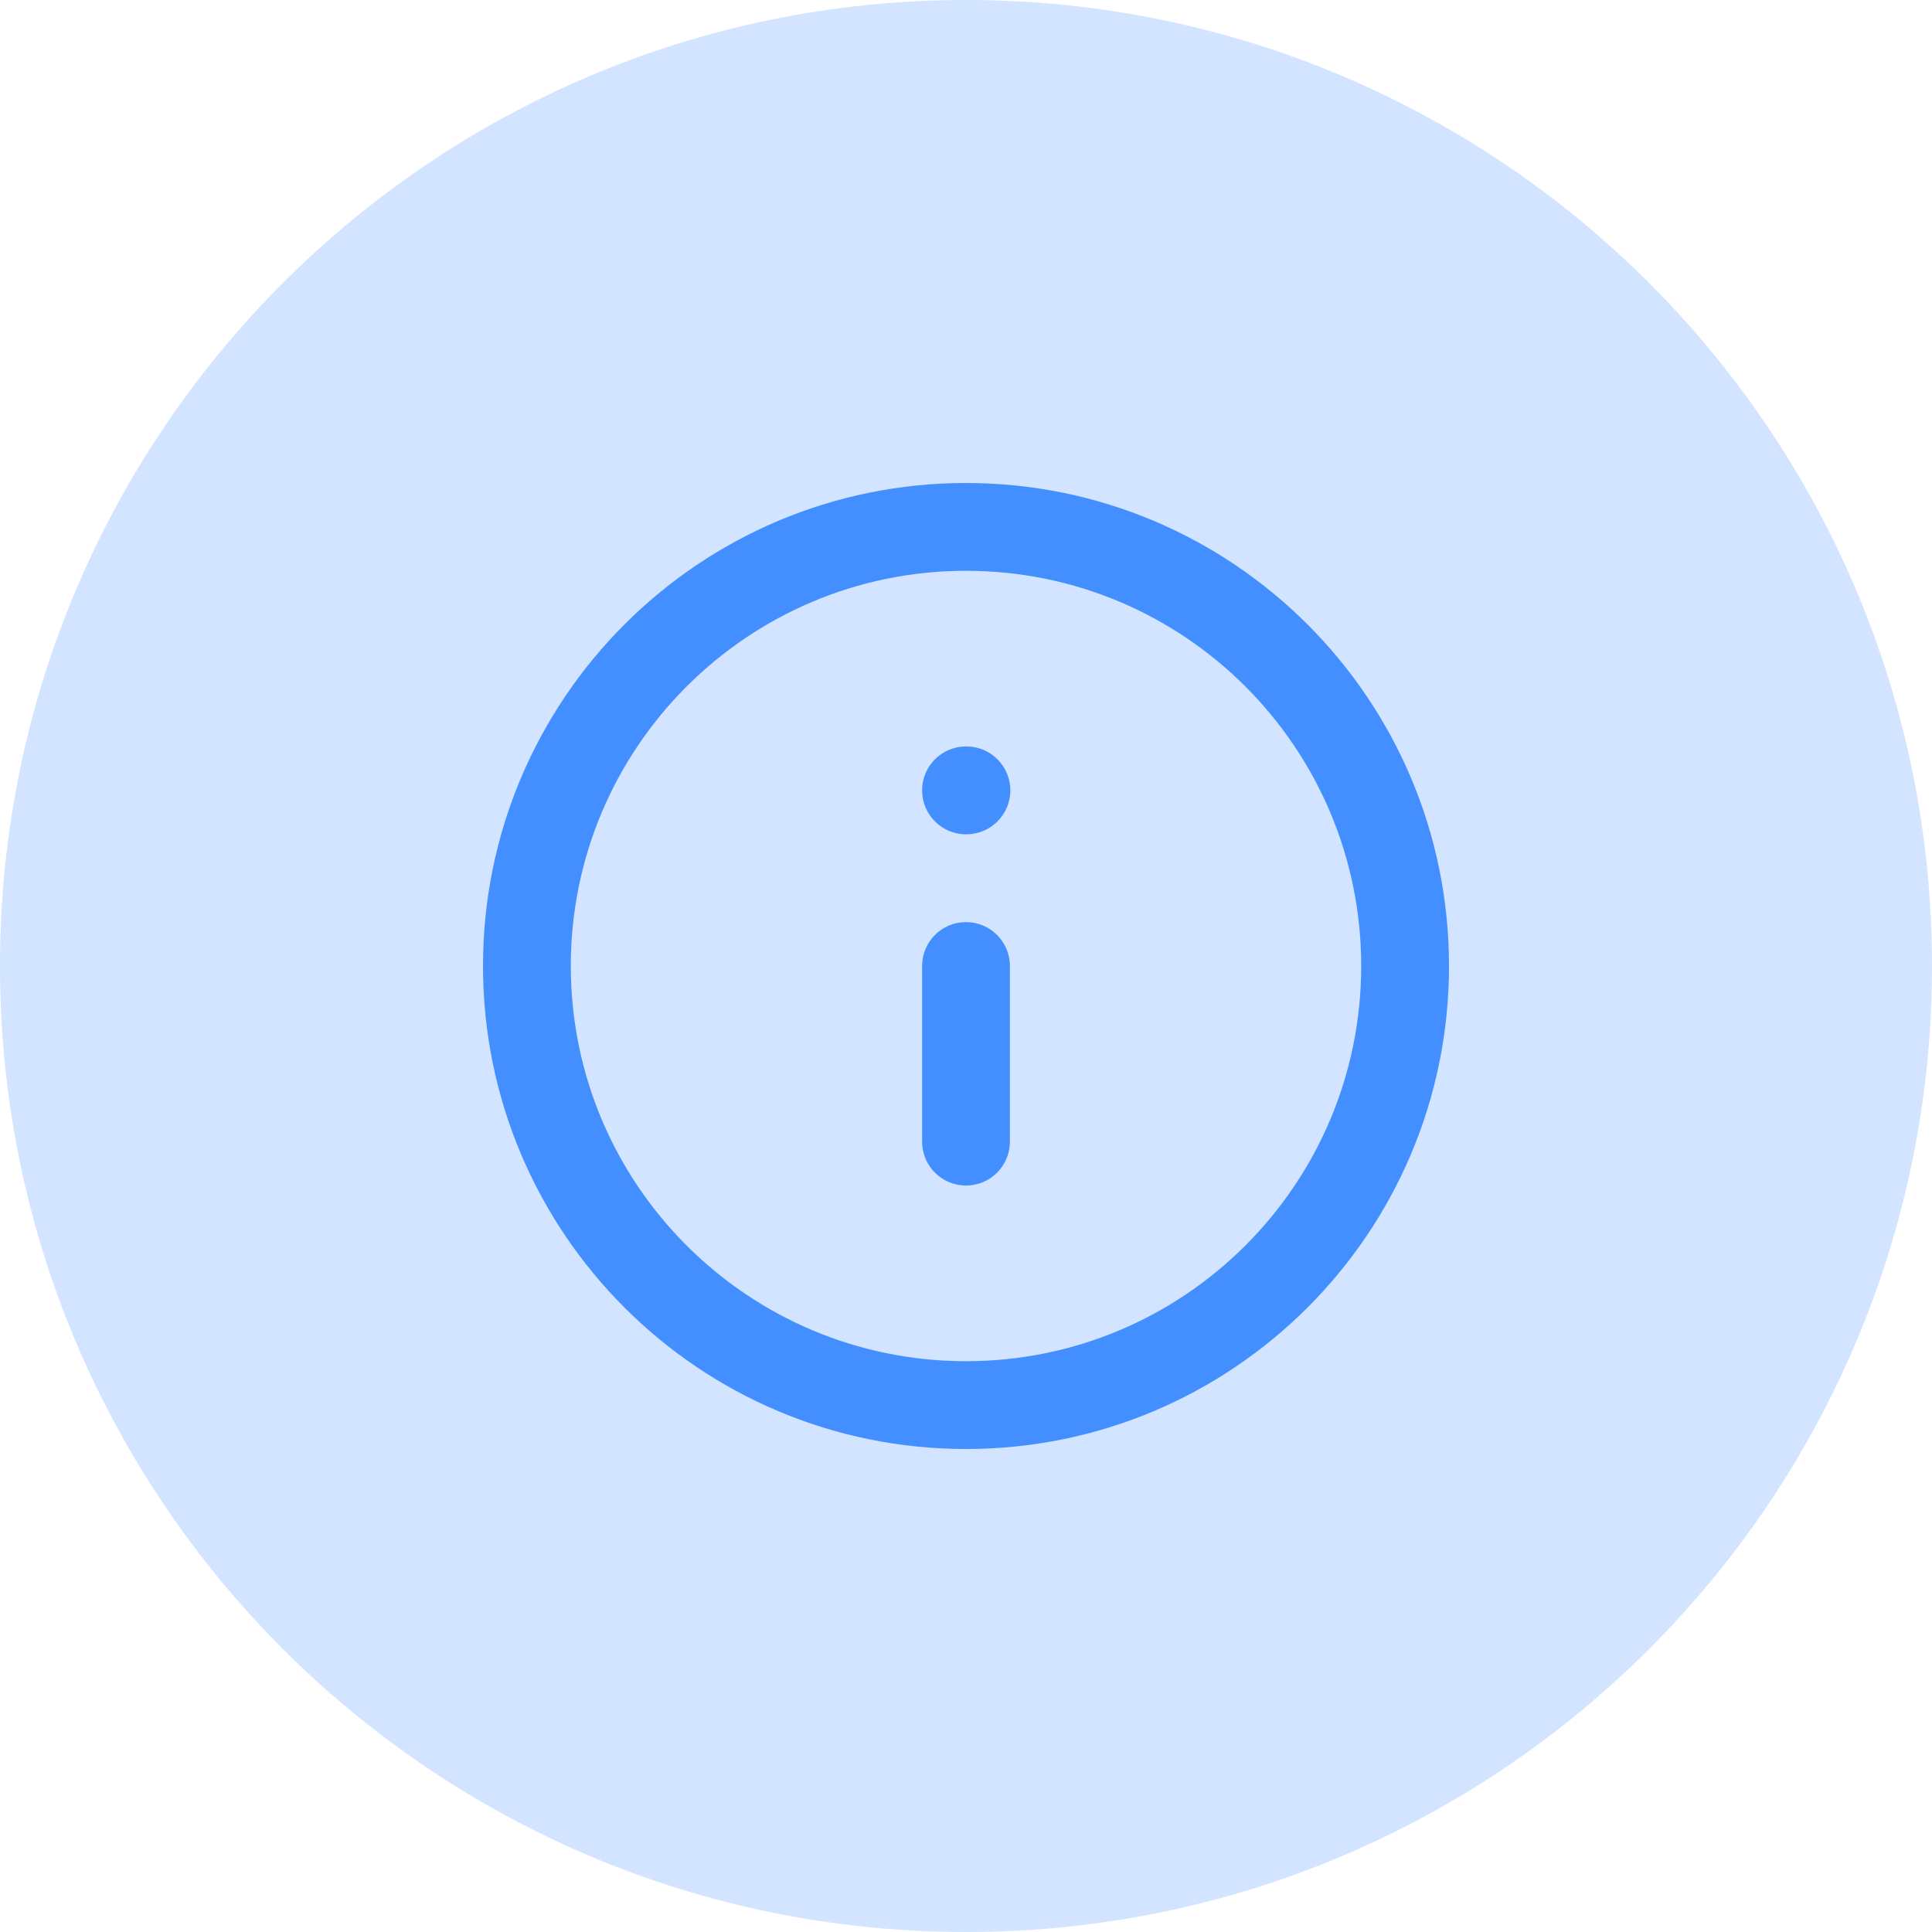 <svg width="36" height="36" viewBox="0 0 36 36" fill="none" xmlns="http://www.w3.org/2000/svg">
<path d="M0 18C0 8.059 8.059 0 18 0C27.941 0 36 8.059 36 18C36 27.941 27.941 36 18 36C8.059 36 0 27.941 0 18Z" fill="#D2E4FF"/>
<path fill-rule="evenodd" clip-rule="evenodd" d="M18 10.636C13.933 10.636 10.636 13.933 10.636 18C10.636 22.067 13.933 25.364 18 25.364C22.067 25.364 25.364 22.067 25.364 18C25.364 13.933 22.067 10.636 18 10.636ZM9 18C9 13.029 13.029 9 18 9C22.971 9 27 13.029 27 18C27 22.971 22.971 27 18 27C13.029 27 9 22.971 9 18ZM17.182 14.727C17.182 14.275 17.548 13.909 18 13.909H18.008C18.46 13.909 18.826 14.275 18.826 14.727C18.826 15.179 18.46 15.546 18.008 15.546H18C17.548 15.546 17.182 15.179 17.182 14.727ZM18 17.182C18.452 17.182 18.818 17.548 18.818 18V21.273C18.818 21.725 18.452 22.091 18 22.091C17.548 22.091 17.182 21.725 17.182 21.273V18C17.182 17.548 17.548 17.182 18 17.182Z" fill="#448FFF"/>
</svg>
